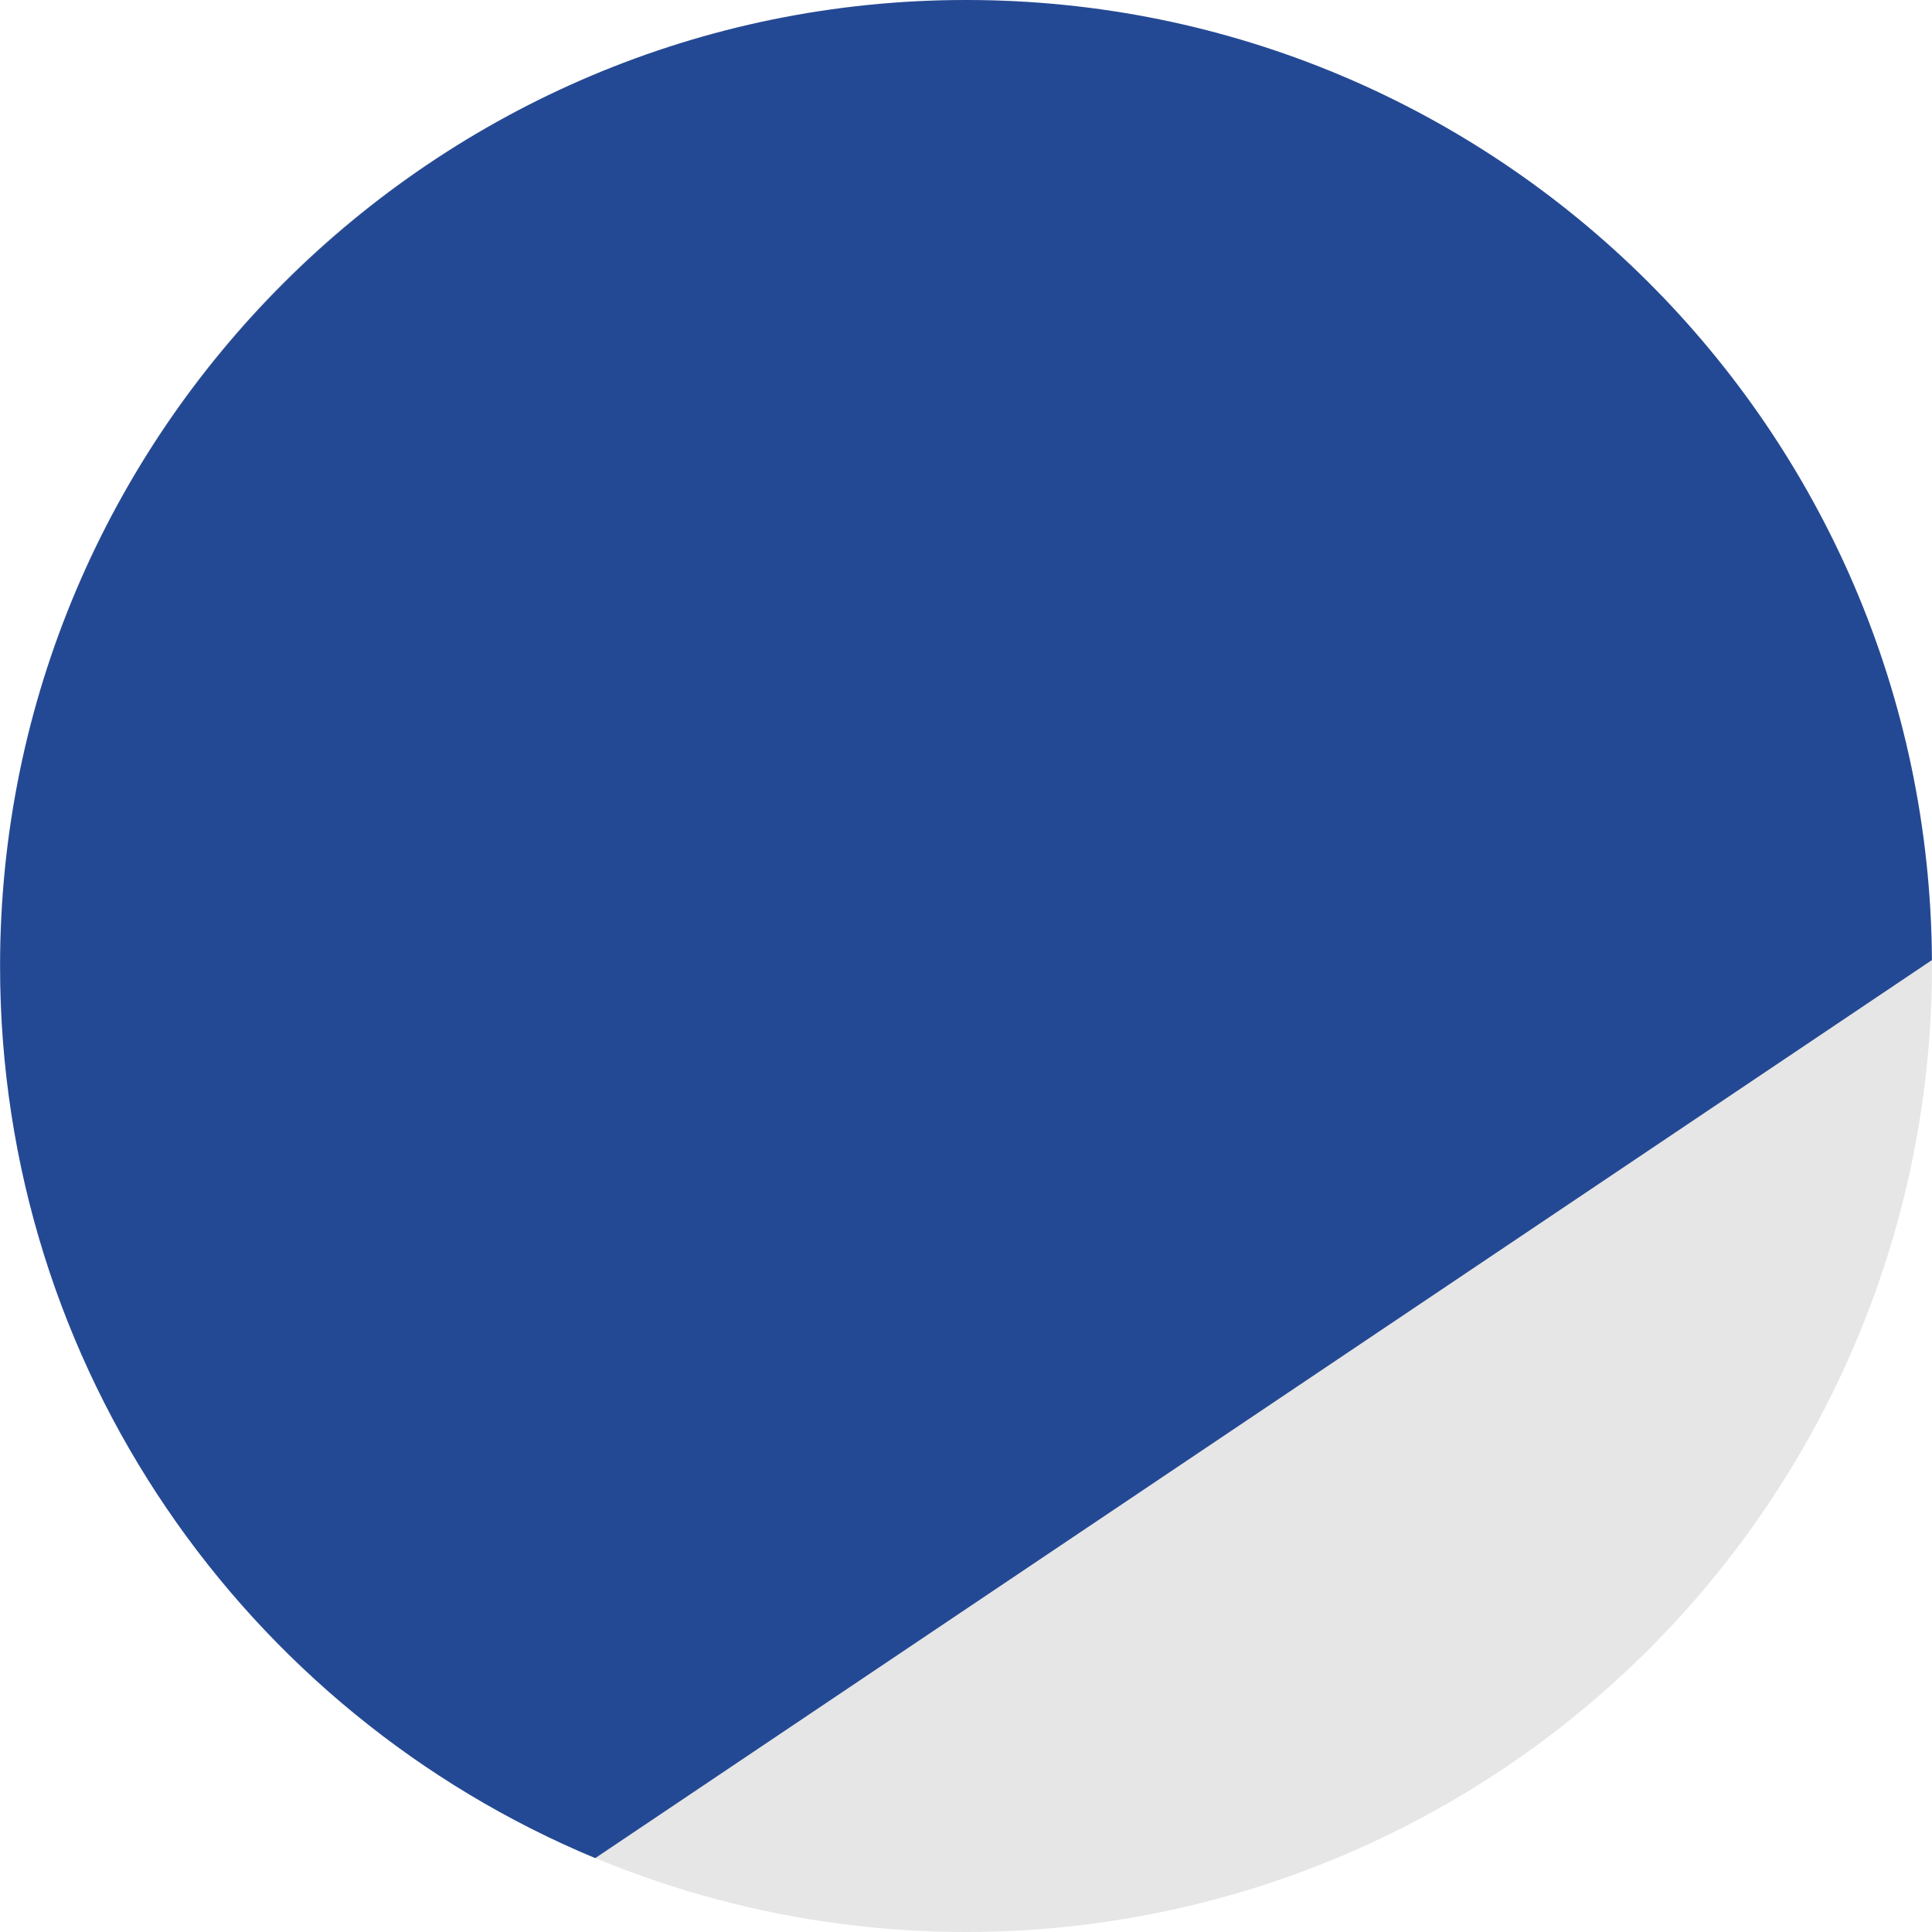 <?xml version="1.0" encoding="UTF-8"?> <svg xmlns="http://www.w3.org/2000/svg" id="Calque_1" viewBox="0 0 100 100"><defs><style>.cls-1{fill:#e6e6e6;}.cls-2{fill:#244994;}</style></defs><circle class="cls-1" cx="50" cy="50" r="50"></circle><path class="cls-2" d="m99.996,49.694C99.831,22.221,77.516,0,50.004,0S.004,22.386.004,50C.004,70.812,12.723,88.649,30.809,96.176l69.187-46.482Z"></path></svg> 